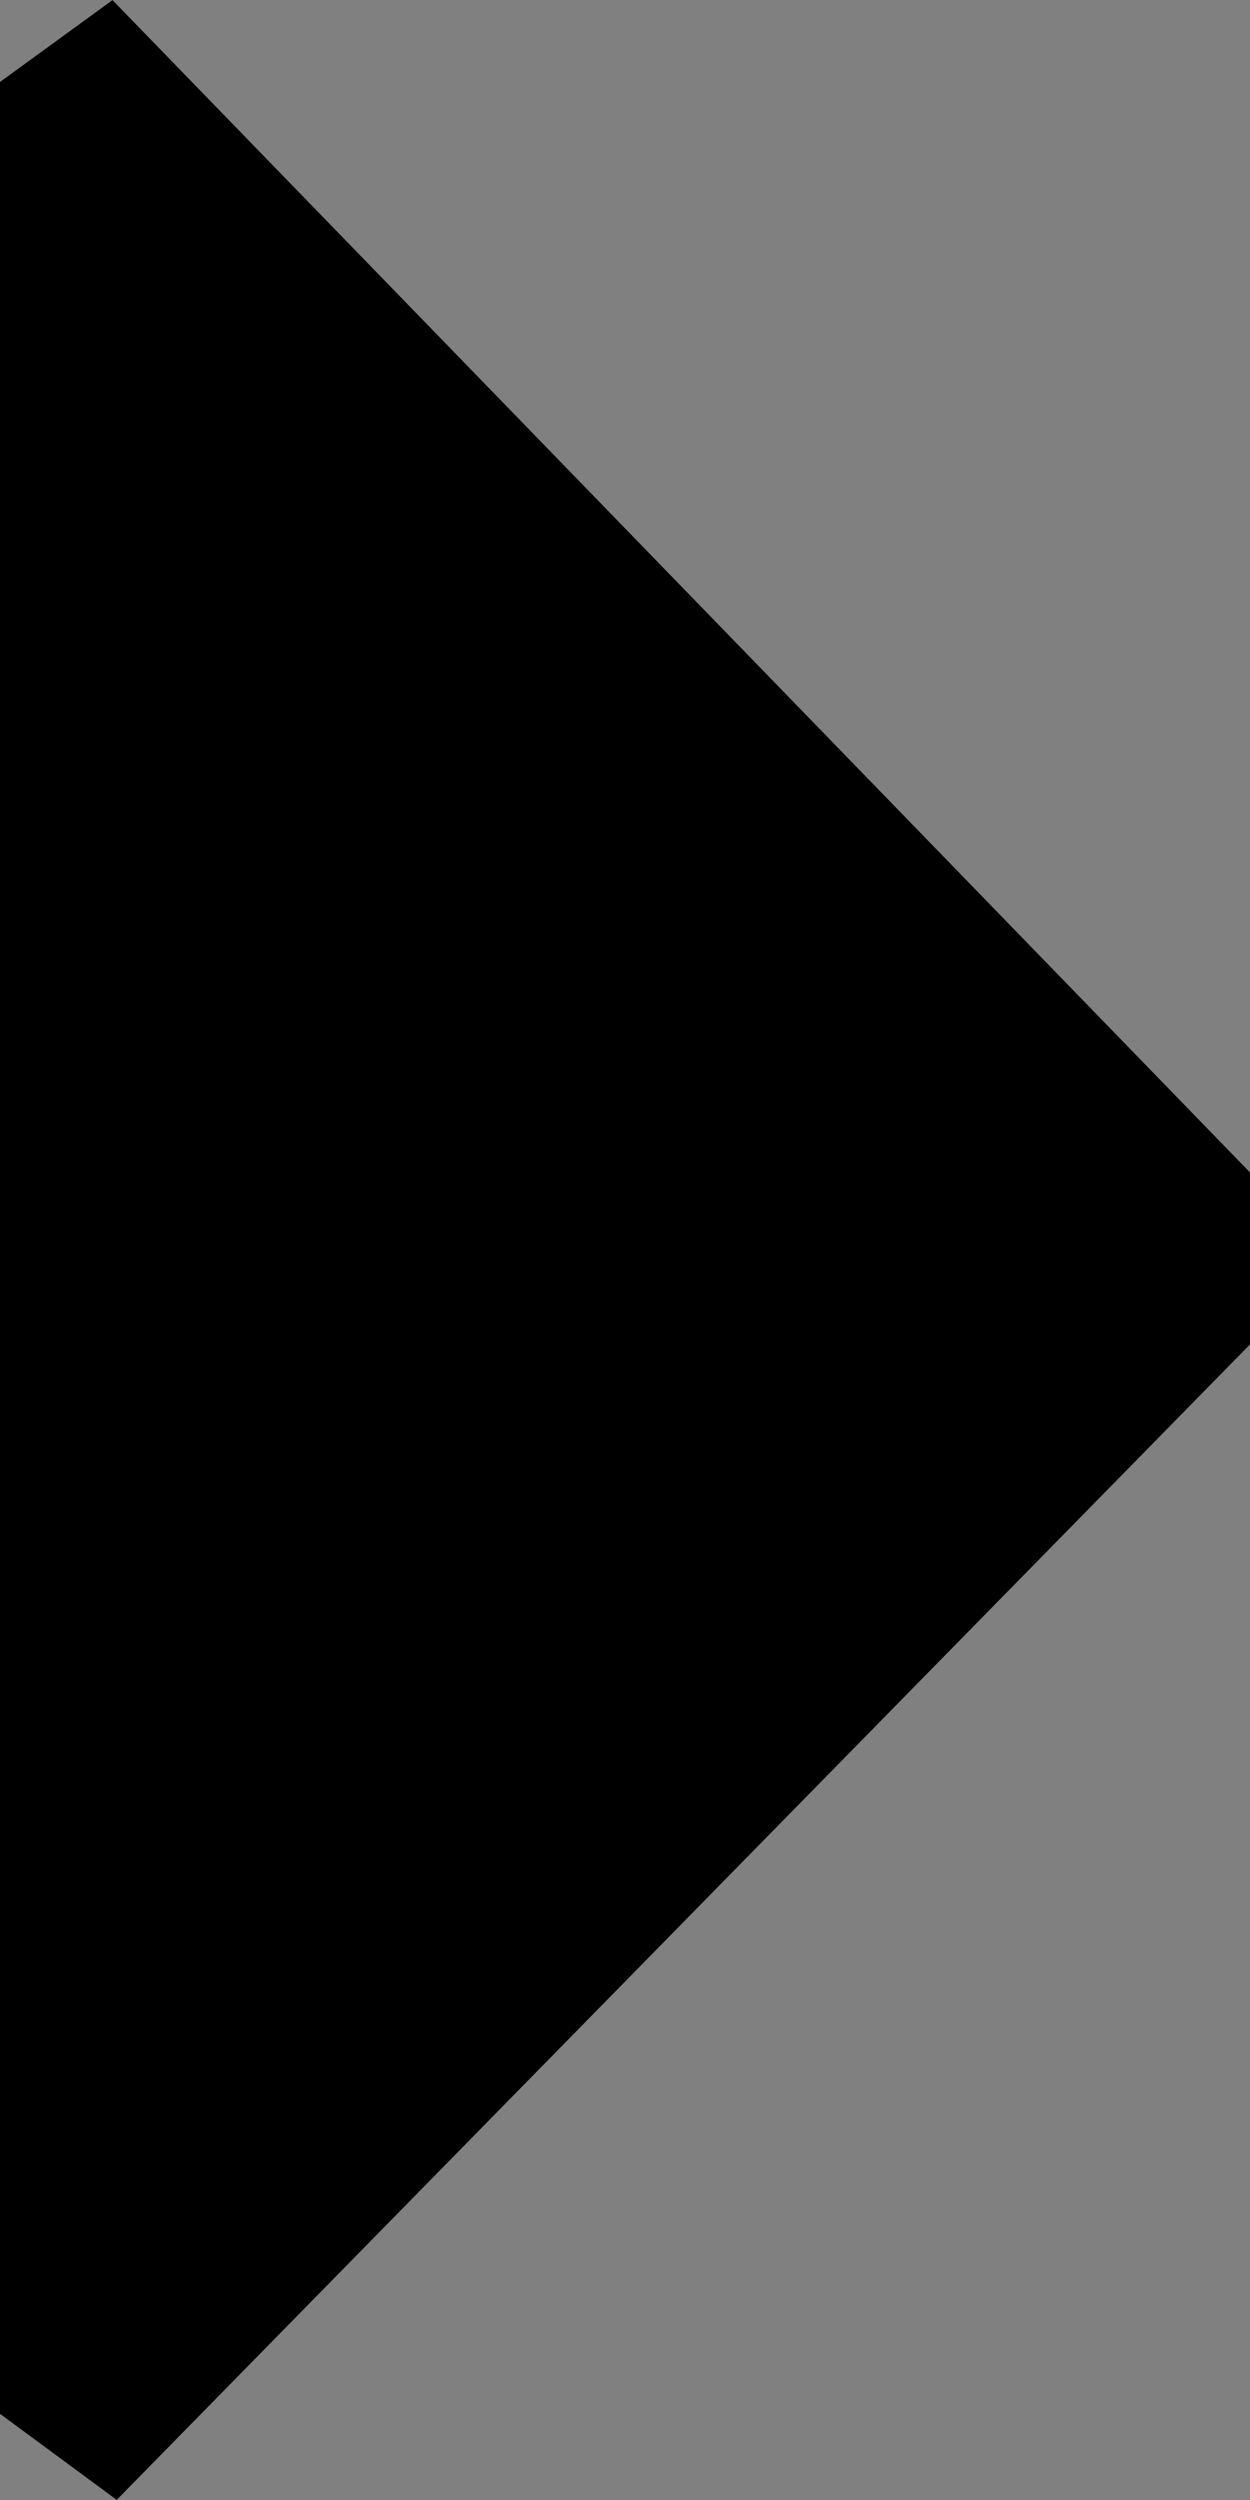 <svg width="8" height="16" viewBox="0 0 8 16" fill="none" xmlns="http://www.w3.org/2000/svg">
<rect x="0" y="0" width="8" height="16" fill="#808080" stroke="none"/>
<path d="M0.747 16L0 15.449V0.524L0.72 0L8 7.503V8.605L0.747 16Z" fill="white"/>
<path d="M0.747 16L0 15.449V0.524L0.72 0L8 7.503V8.605L0.747 16Z" fill="black"/>
</svg>
